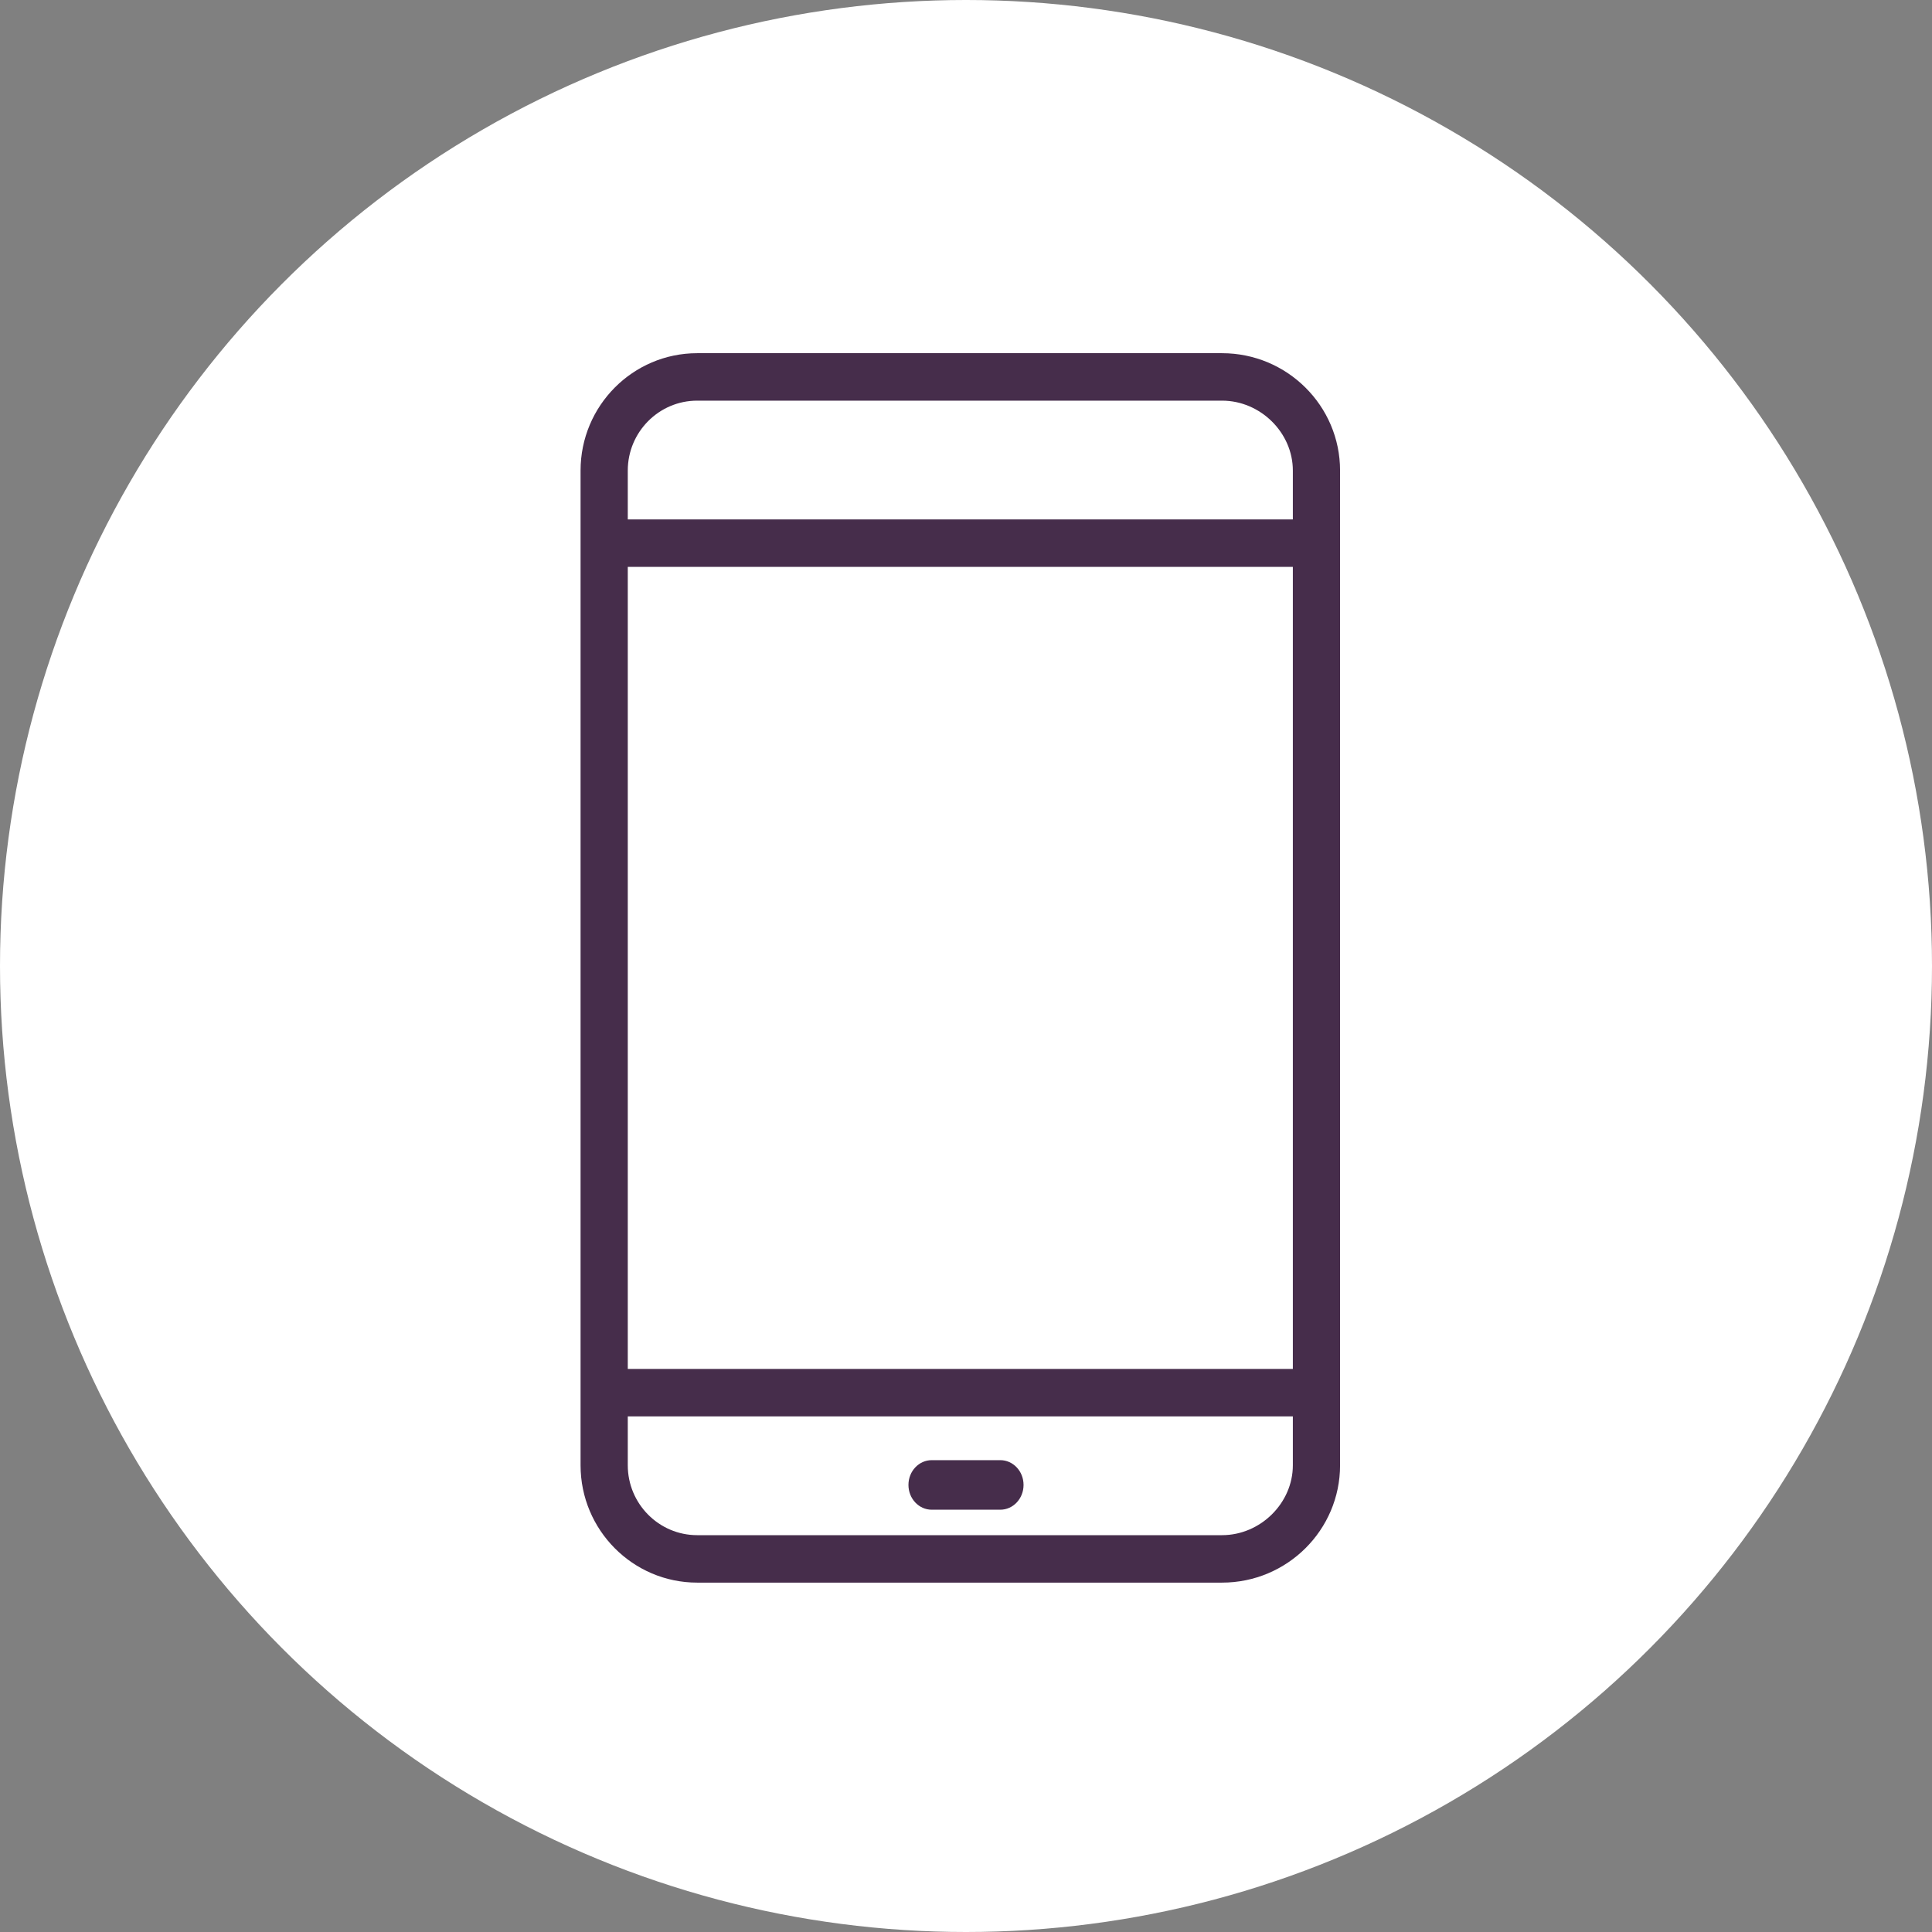 <?xml version="1.0" encoding="UTF-8"?>
<svg width="80px" height="80px" viewBox="0 0 80 80" version="1.1" xmlns="http://www.w3.org/2000/svg" xmlns:xlink="http://www.w3.org/1999/xlink">
    <rect x="0" y="0" width="80" height="80" fill="#808080" stroke="none"/>
    <!-- Generator: Sketch 57.1 (83088) - https://sketch.com -->
    <title>Icon</title>
    <desc>Created with Sketch.</desc>
    <g id="Home-Page" stroke="none" stroke-width="1" fill="none" fill-rule="evenodd">
        <g id="Homepage-V1-(desktop)" transform="translate(-1460, -10410)">
            <g id="Section---Global-scale" transform="translate(0, 9282)">
                <g id="Icon" transform="translate(1460, 1128)">
                    <circle id="Oval-Copy-9" fill="#FFFFFF" cx="40" cy="40" r="40"></circle>
                    <g id="Illustration-/-Devices-/-Celhpone" transform="translate(24, 14)">
                        <g>
                            <g id="Mask" fill="#462D4B">
                                <path d="M26.602,49.568 L4.869,49.568 C3.284,49.568 1.995,48.268 1.995,46.674 L1.995,44.649 L29.534,44.649 L29.534,46.674 C29.534,48.242 28.191,49.568 26.602,49.568 L26.602,49.568 Z M4.869,2.59 L26.602,2.59 C28.191,2.59 29.534,3.915 29.534,5.484 L29.534,7.509 L1.995,7.509 L1.995,5.484 C1.995,3.889 3.284,2.59 4.869,2.59 L4.869,2.59 Z M1.995,42.684 L29.534,42.684 L29.534,9.474 L1.995,9.474 L1.995,42.684 Z M26.602,0.625 L4.869,0.625 C2.206,0.625 0.04,2.803 0.04,5.484 L0.04,46.674 C0.04,49.354 2.206,51.533 4.869,51.533 L26.602,51.533 C29.297,51.533 31.489,49.354 31.489,46.674 L31.489,5.484 C31.489,2.803 29.297,0.625 26.602,0.625 L26.602,0.625 Z" id="Fill-9"></path>
                                <path d="M17.419,46.462 L14.581,46.462 C14.049,46.462 13.617,46.919 13.617,47.488 C13.617,48.056 14.049,48.514 14.581,48.514 L17.419,48.514 C17.951,48.514 18.383,48.056 18.383,47.488 C18.383,46.919 17.951,46.462 17.419,46.462" id="Fill-12"></path>
                            </g>

                        </g>
                    </g>
                </g>
            </g>
        </g>
    </g>
</svg>